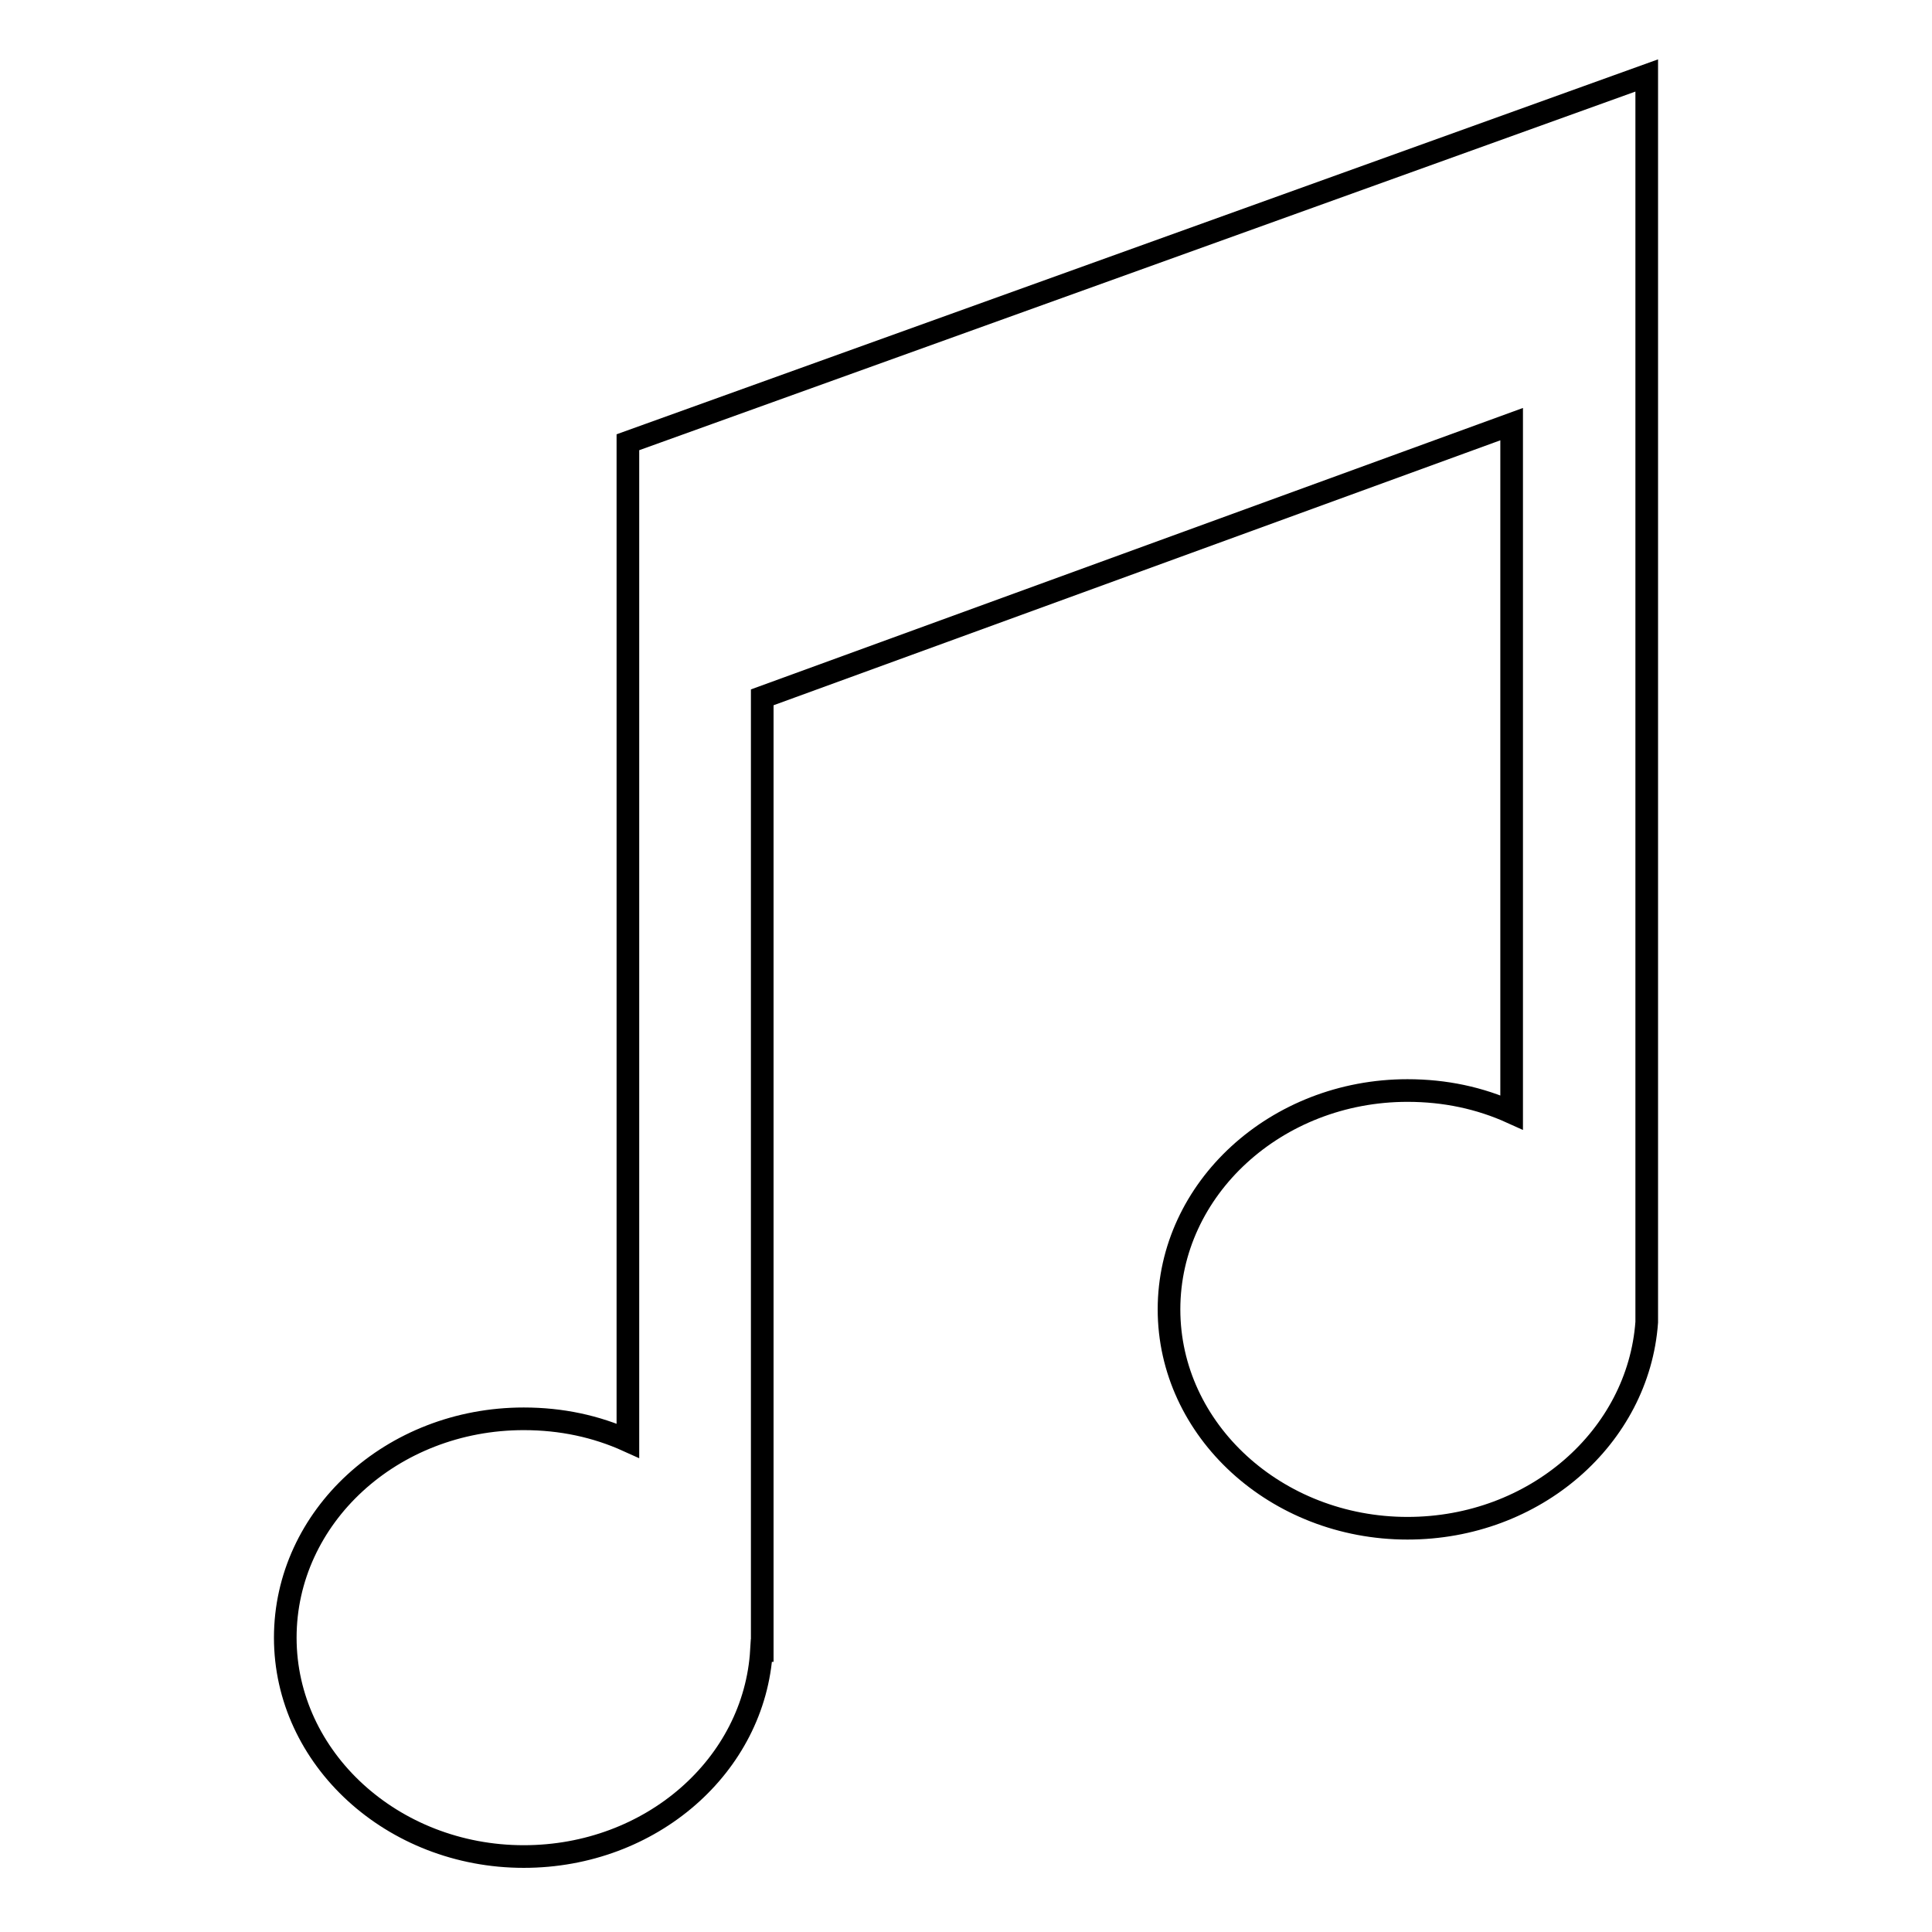 <?xml version="1.0" encoding="utf-8"?>
<!-- Svg Vector Icons : http://www.onlinewebfonts.com/icon -->
<!DOCTYPE svg PUBLIC "-//W3C//DTD SVG 1.1//EN" "http://www.w3.org/Graphics/SVG/1.1/DTD/svg11.dtd">
<svg version="1.1" xmlns="http://www.w3.org/2000/svg" xmlns:xlink="http://www.w3.org/1999/xlink" x="0px" y="0px" viewBox="0 0 256 256" enable-background="new 0 0 256 256" xml:space="preserve">
<g><g><g><path stroke-width="3" fill-opacity="0" stroke="#000000"  d="M218.2,175.2V49.7v-27V10l-135,48.6v7.6v32.7v92C79,189,74.4,188,69.4,188c-17.5,0-31.6,13-31.6,29c0,16,14.2,29,31.6,29c16.9,0,30.6-12.1,31.5-27.3h0.1V92.4l99.3-36.2v91.2c-4.2-1.9-8.8-2.9-13.8-2.9c-17.4,0-31.6,13-31.6,29s14.2,29,31.6,29C203.4,202.5,217.1,190.4,218.2,175.2L218.2,175.2L218.2,175.2z"/></g><g></g><g></g><g></g><g></g><g></g><g></g><g></g><g></g><g></g><g></g><g></g><g></g><g></g><g></g><g></g></g></g>
</svg>